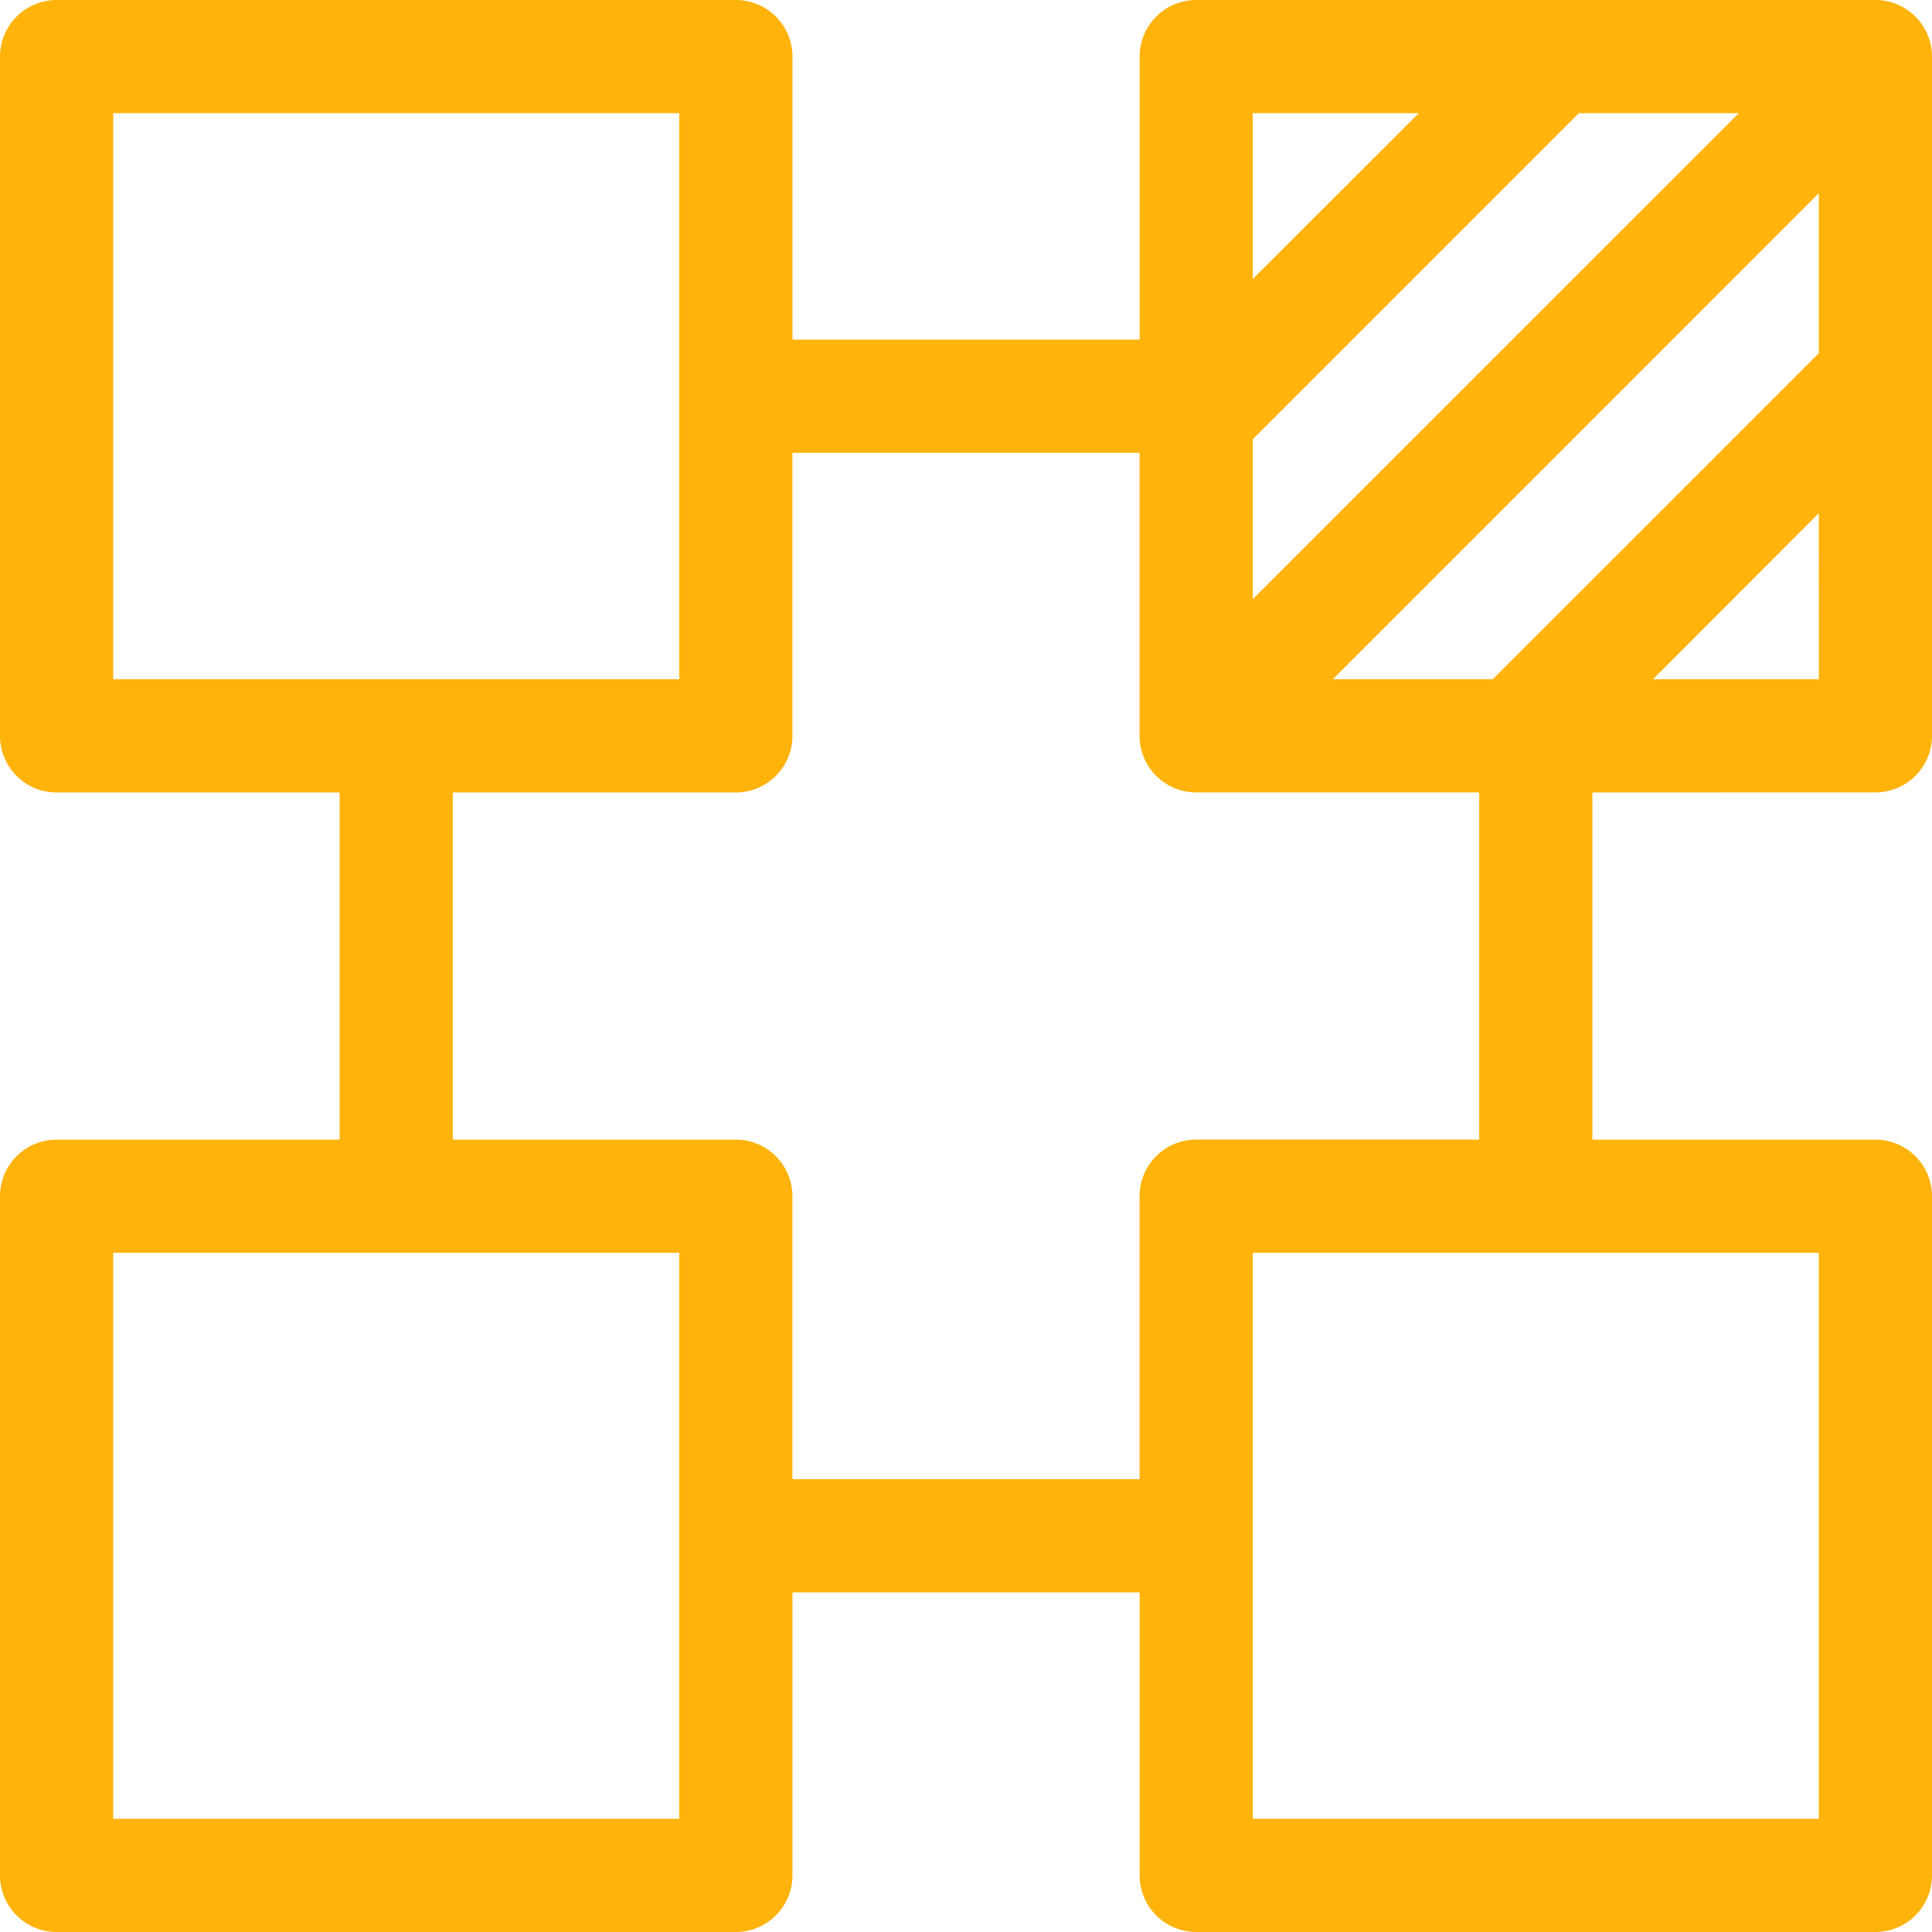 <svg id="_012-unit" data-name="012-unit" xmlns="http://www.w3.org/2000/svg" width="32" height="32" viewBox="0 0 32 32">
  <path id="Caminho_24681" data-name="Caminho 24681" d="M31.063,13.125A.938.938,0,0,0,32,12.187V.938A.938.938,0,0,0,31.063,0H19.813a.938.938,0,0,0-.937.938V5.625h-5.75V.938A.938.938,0,0,0,12.187,0H.938A.938.938,0,0,0,0,.938v11.25a.938.938,0,0,0,.938.938H5.625v5.75H.938A.938.938,0,0,0,0,19.813v11.25A.938.938,0,0,0,.938,32h11.25a.938.938,0,0,0,.938-.937V26.375h5.75v4.688a.938.938,0,0,0,.938.937h11.25A.938.938,0,0,0,32,31.063V19.813a.938.938,0,0,0-.937-.937H26.375v-5.75Zm-.937-1.875H27.379L30.125,8.5ZM20.75,1.875H23.5L20.75,4.621Zm0,5.4,5.4-5.4H28.8L20.75,9.924ZM1.875,11.25V1.875H11.25V11.25ZM11.25,30.125H1.875V20.75H11.25Zm7.625-10.313V24.5h-5.75V19.813a.938.938,0,0,0-.938-.937H7.5v-5.75h4.687a.938.938,0,0,0,.938-.938V7.5h5.75v4.687a.938.938,0,0,0,.938.938H24.5v5.75H19.813A.938.938,0,0,0,18.875,19.813Zm11.25.938v9.375H20.75V20.75Zm-5.4-9.5H22.076L30.125,3.2V5.852Z" fill="#ffb30b"/>
</svg>
